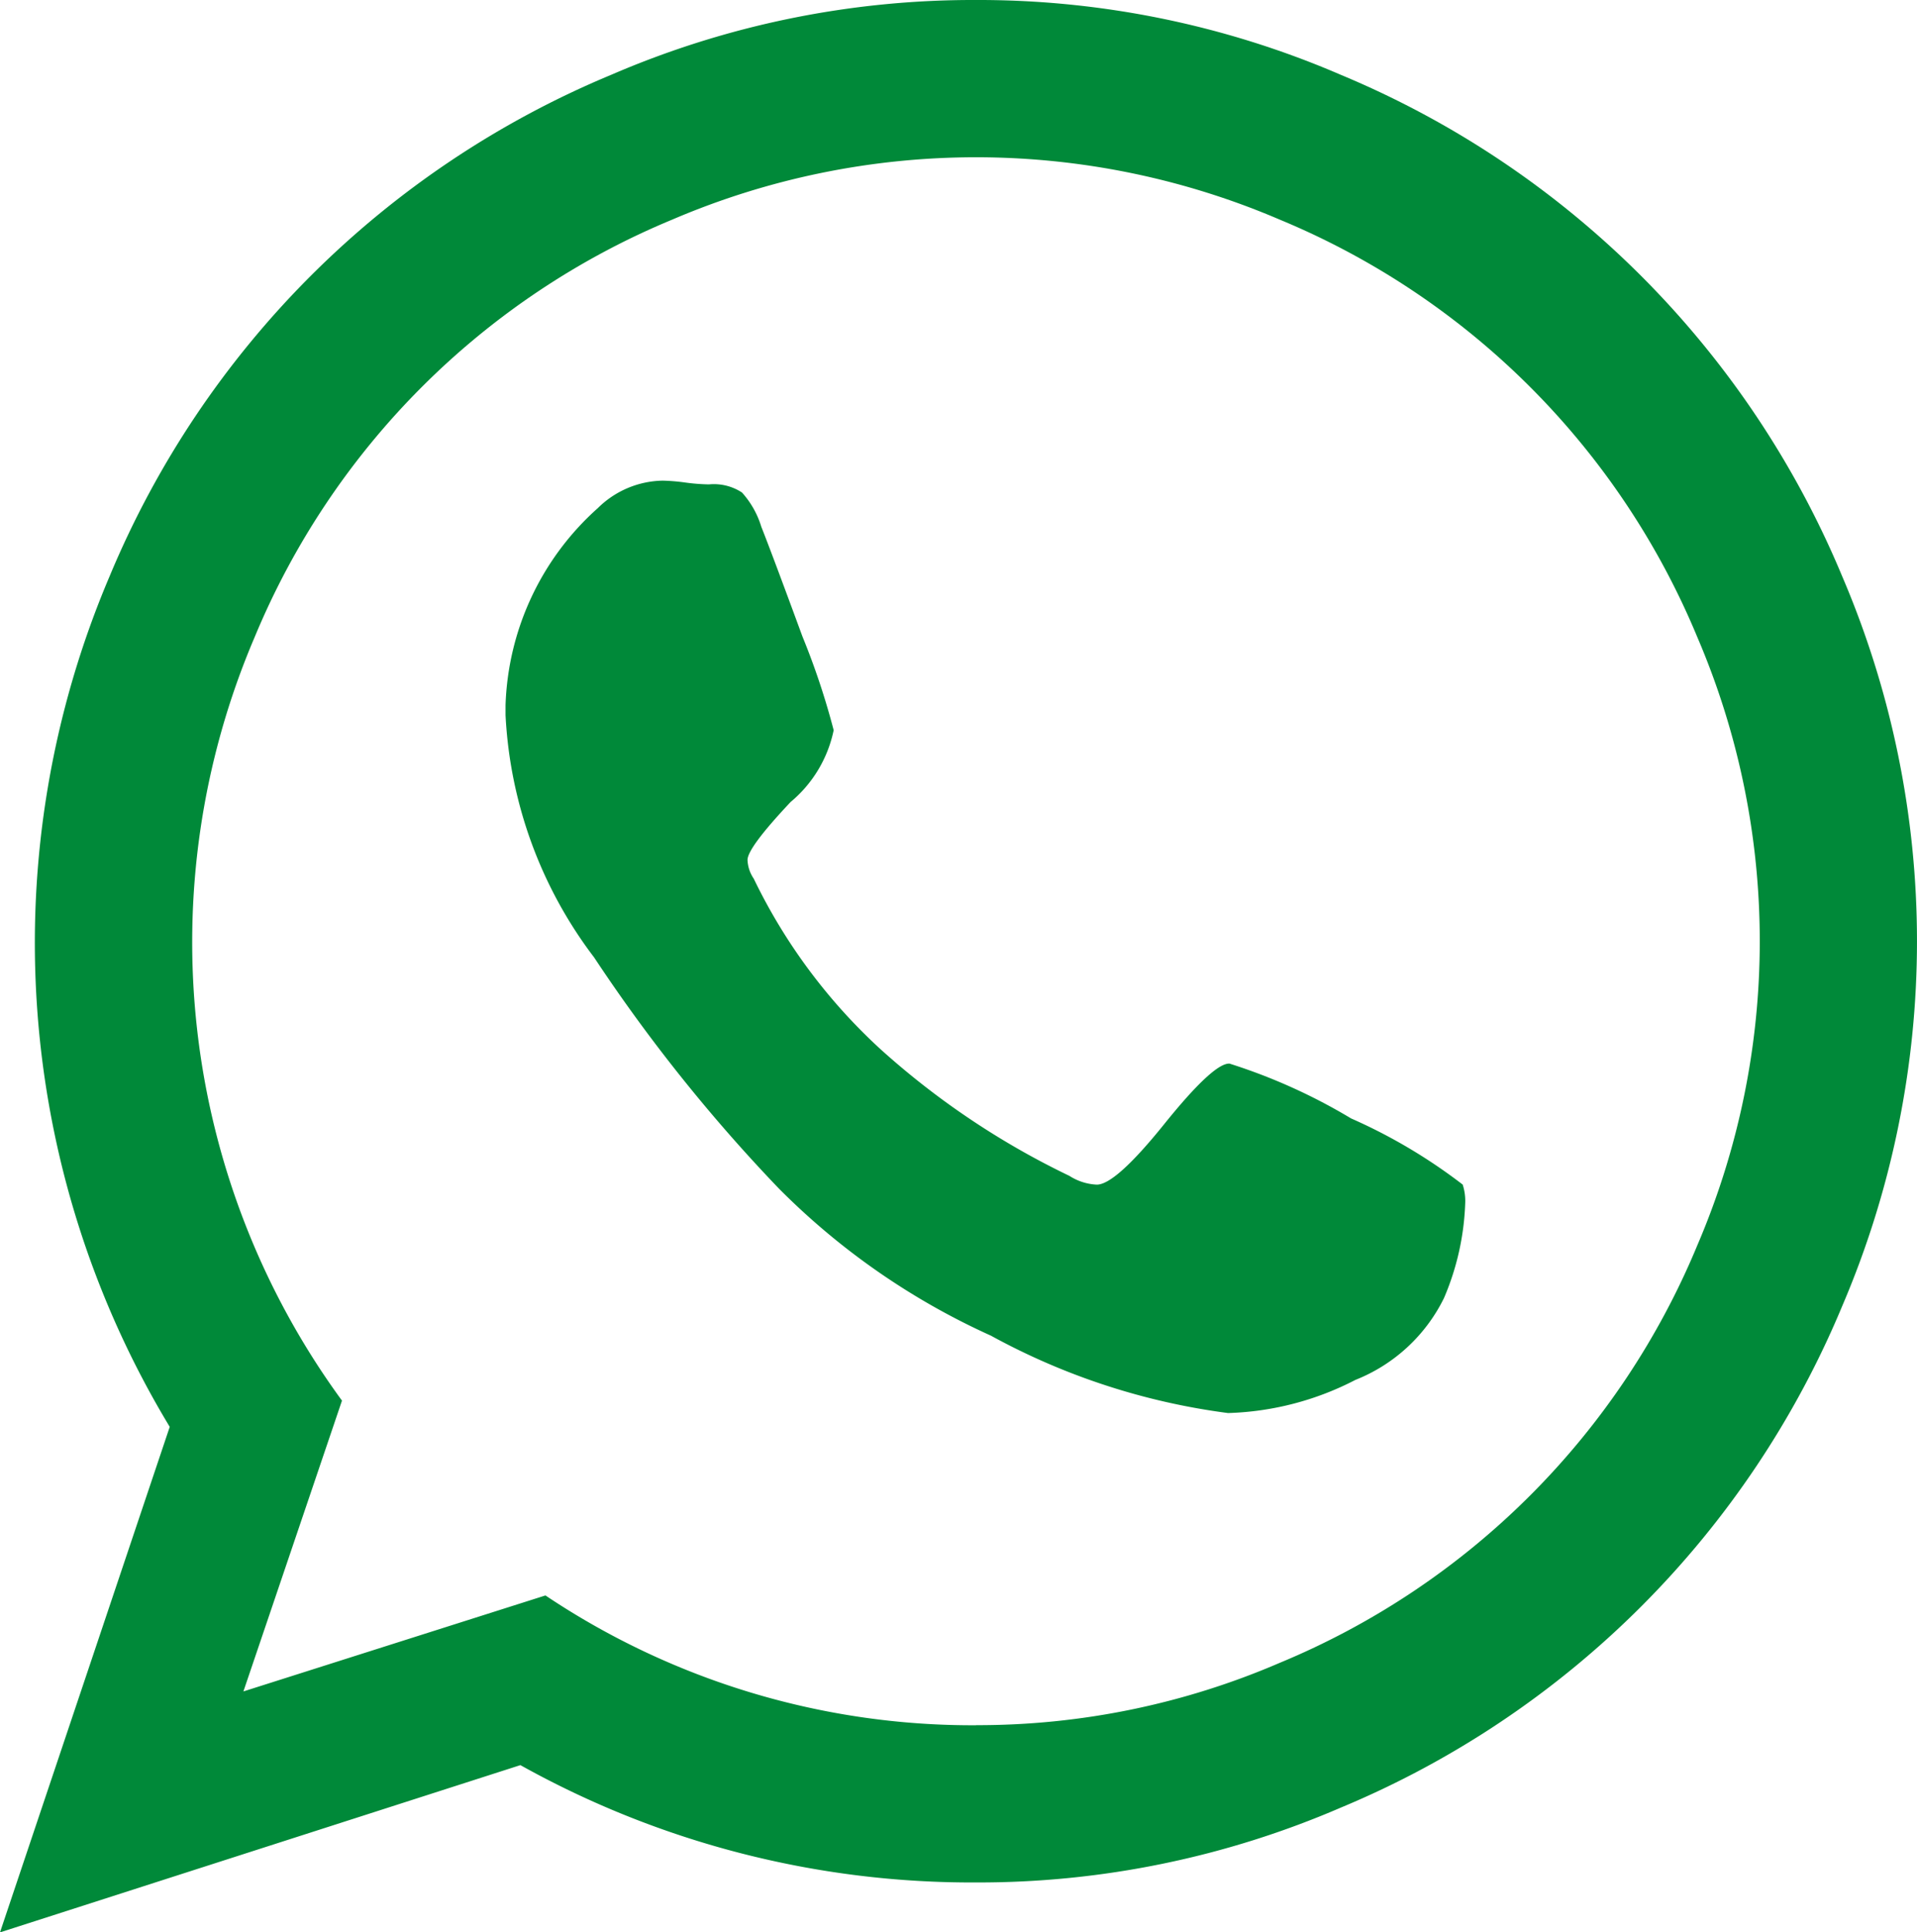 <svg xmlns="http://www.w3.org/2000/svg" width="41.947" height="42.274" viewBox="0 0 41.947 42.274">
  <path id="cta-whatsapp" d="M26.9,23.852a12.468,12.468,0,0,1,2.663,1.2A11.831,11.831,0,0,1,32.006,26.5a1.159,1.159,0,0,1,.055.409,5.752,5.752,0,0,1-.465,2.075,3.665,3.665,0,0,1-1.938,1.789,6.458,6.458,0,0,1-2.786.725,14.754,14.754,0,0,1-5.189-1.693,15.57,15.57,0,0,1-4.643-3.222A36.015,36.015,0,0,1,13,21.53a9.55,9.55,0,0,1-1.938-5.3v-.218A6.039,6.039,0,0,1,13.082,11.7a2.066,2.066,0,0,1,1.42-.6,4.315,4.315,0,0,1,.492.041,4.391,4.391,0,0,0,.518.041,1.123,1.123,0,0,1,.723.177,1.969,1.969,0,0,1,.424.751q.218.546.9,2.4a16.228,16.228,0,0,1,.683,2.049,2.775,2.775,0,0,1-.942,1.571q-.942,1-.943,1.268a.779.779,0,0,0,.136.409,12.312,12.312,0,0,0,2.786,3.742A17.429,17.429,0,0,0,23.4,26.309a1.209,1.209,0,0,0,.6.192q.409,0,1.475-1.324t1.42-1.324ZM21.356,38.326a16.694,16.694,0,0,0,6.65-1.365,16.889,16.889,0,0,0,9.135-9.135,16.876,16.876,0,0,0,0-13.3,16.889,16.889,0,0,0-9.135-9.135,16.876,16.876,0,0,0-13.3,0,16.889,16.889,0,0,0-9.135,9.135,16.982,16.982,0,0,0,1.912,16.7L5.326,37.588l6.609-2.1a16.792,16.792,0,0,0,9.421,2.84Zm0-37.741a20.009,20.009,0,0,1,7.988,1.639A20.354,20.354,0,0,1,40.308,13.188a20.288,20.288,0,0,1,0,15.975A20.354,20.354,0,0,1,29.343,40.128a20,20,0,0,1-7.988,1.639A20.276,20.276,0,0,1,11.387,39.2L0,42.859,3.714,31.8A20.472,20.472,0,0,1,2.4,13.188,20.354,20.354,0,0,1,13.368,2.224,19.976,19.976,0,0,1,21.356.585Z" transform="translate(0 -0.585)" fill="#008939"/>
</svg>
